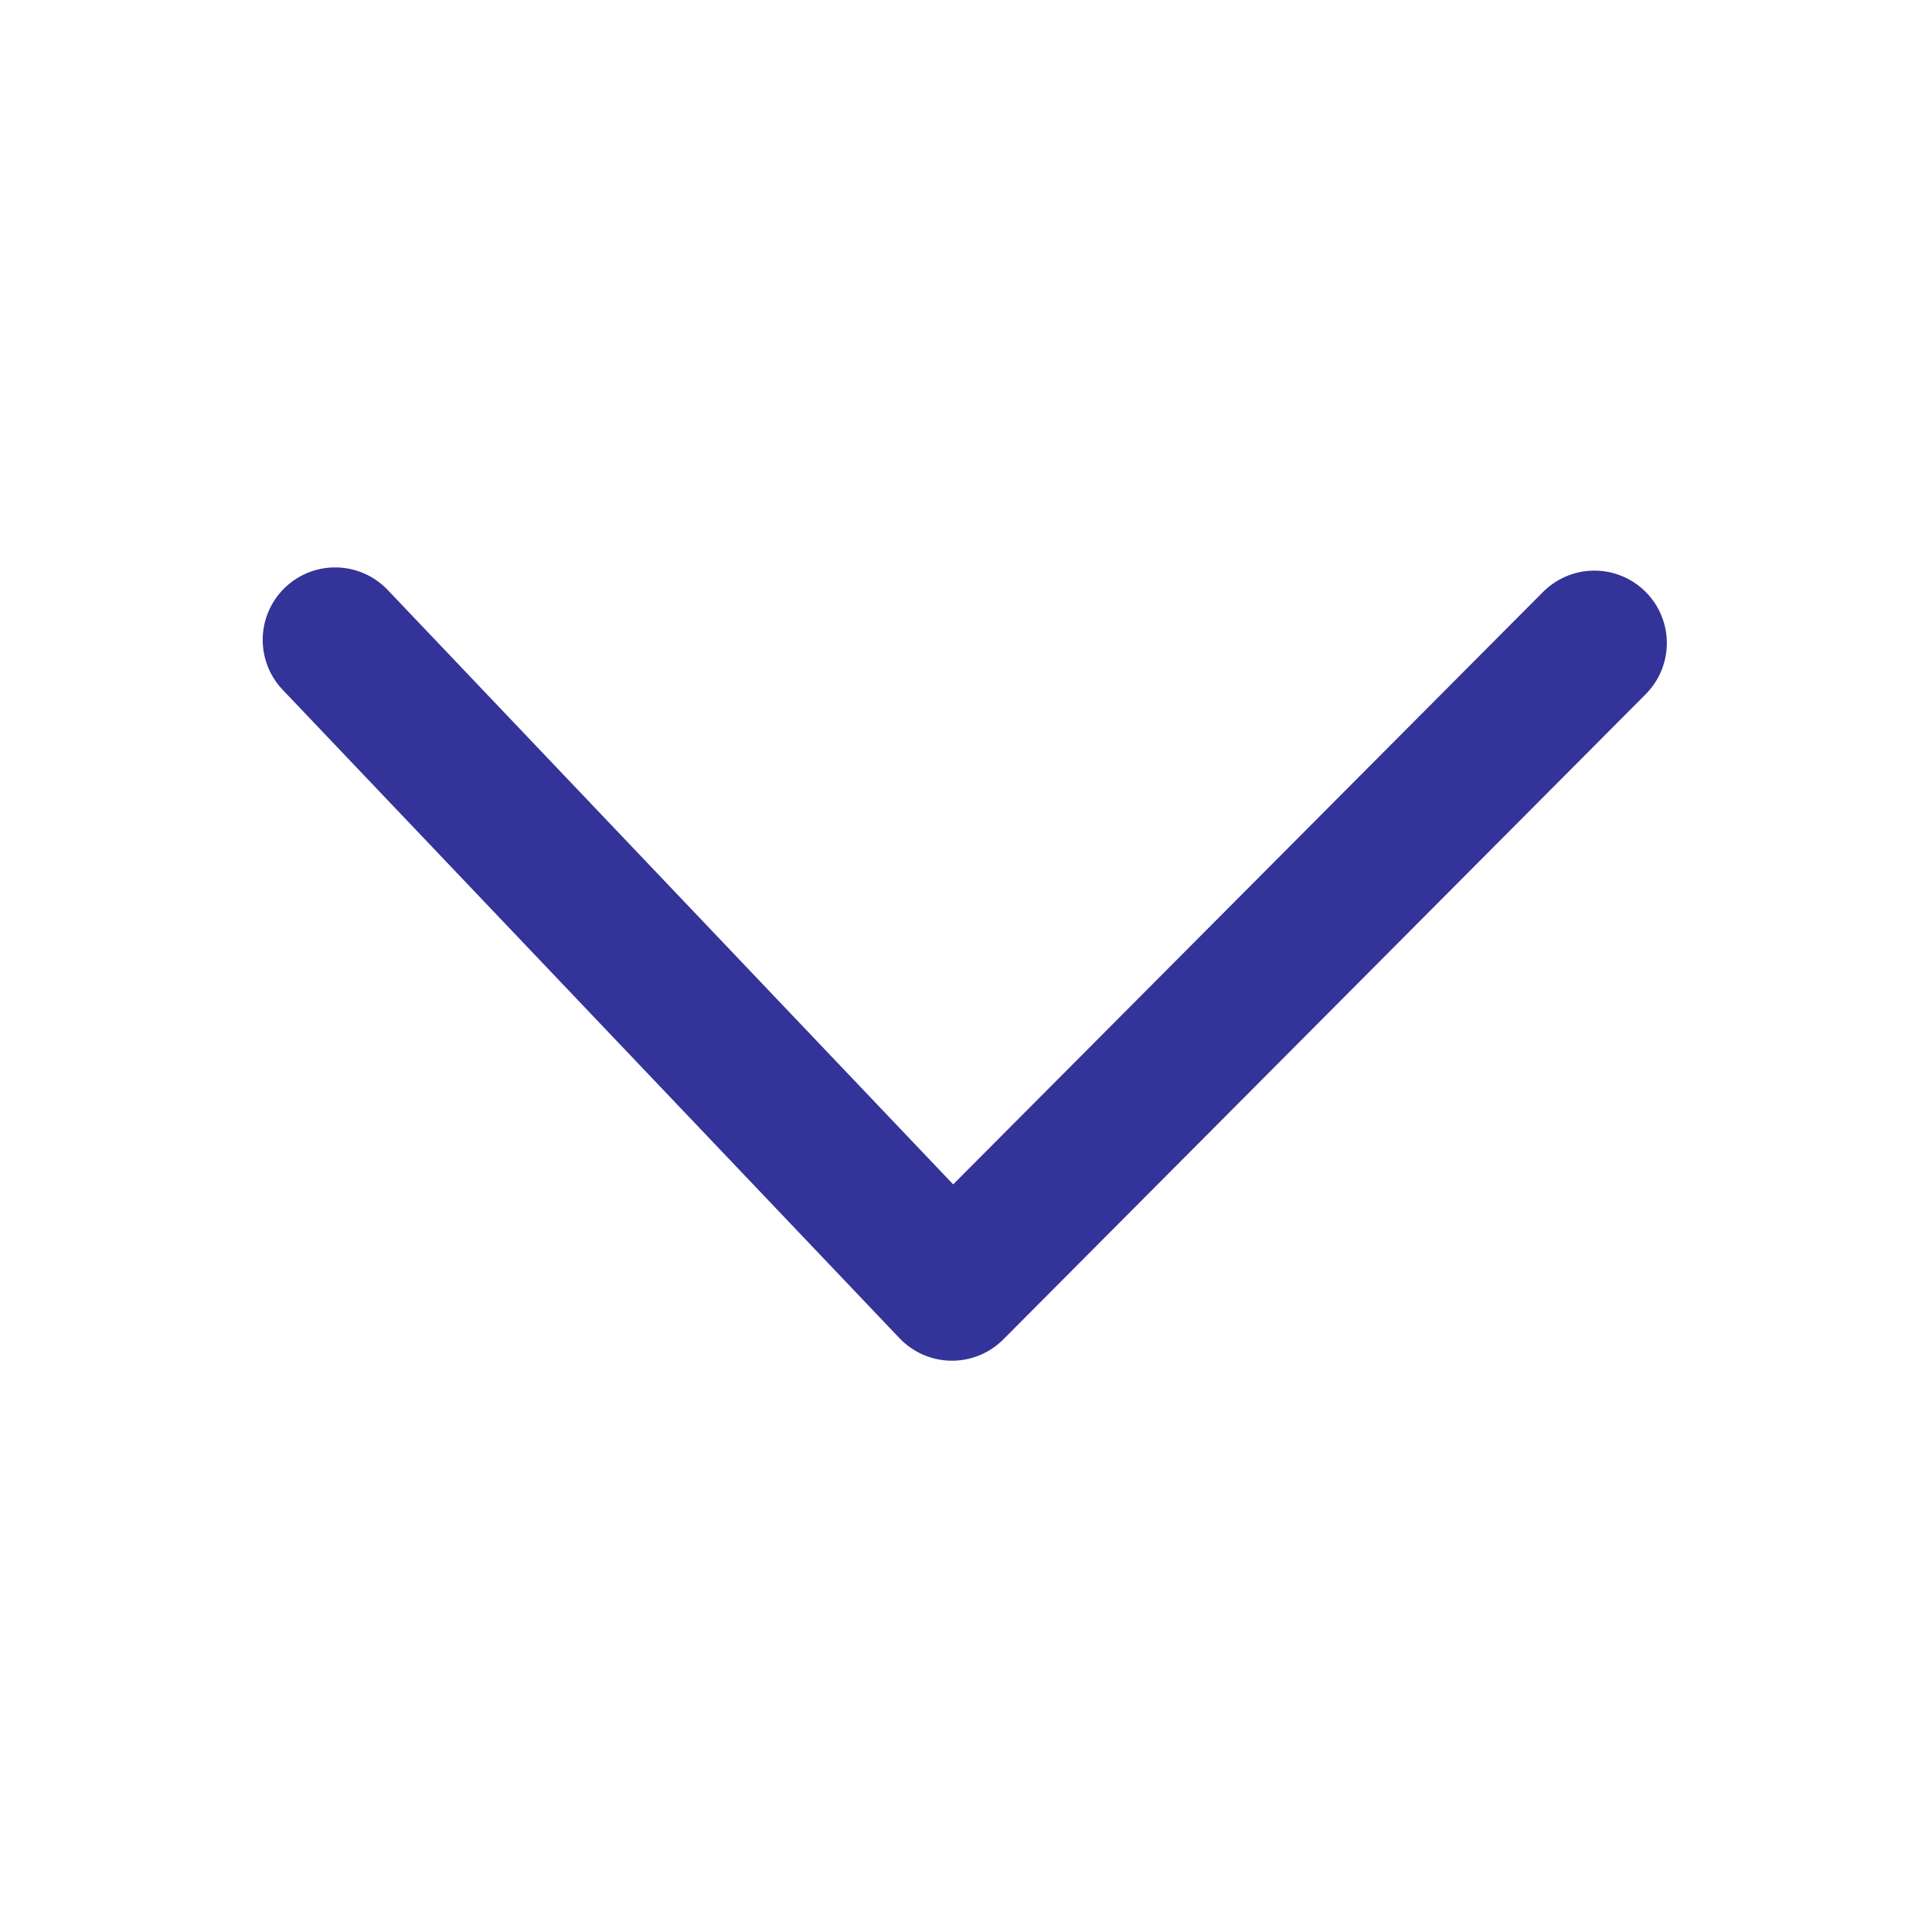 <?xml version="1.0" encoding="UTF-8" standalone="no"?>
<!-- Created with Inkscape (http://www.inkscape.org/) -->

<svg
   xmlns:dc="http://purl.org/dc/elements/1.1/"
   xmlns:cc="http://creativecommons.org/ns#"
   xmlns:rdf="http://www.w3.org/1999/02/22-rdf-syntax-ns#"
   xmlns:svg="http://www.w3.org/2000/svg"
   xmlns="http://www.w3.org/2000/svg"
   xmlns:sodipodi="http://sodipodi.sourceforge.net/DTD/sodipodi-0.dtd"
   xmlns:inkscape="http://www.inkscape.org/namespaces/inkscape"
   width="80mm"
   height="80mm"
   viewBox="0 0 80 80"
   version="1.1"
   id="svg8"
   inkscape:version="0.92.4 (5da689c313, 2019-01-14)"
   sodipodi:docname="impressum_blue.svg">
  <defs
     id="defs2" />
  <sodipodi:namedview
     id="base"
     pagecolor="#ffffff"
     bordercolor="#666666"
     borderopacity="1.0"
     inkscape:pageopacity="0.0"
     inkscape:pageshadow="2"
     inkscape:zoom="1.4"
     inkscape:cx="23.090229"
     inkscape:cy="149.18945"
     inkscape:document-units="mm"
     inkscape:current-layer="layer1-7-9"
     showgrid="false"
     inkscape:window-width="1920"
     inkscape:window-height="1017"
     inkscape:window-x="1912"
     inkscape:window-y="-8"
     inkscape:window-maximized="1">
    <inkscape:grid
       type="xygrid"
       id="grid4743" />
  </sodipodi:namedview>
  <g
     inkscape:label="Layer 1"
     inkscape:groupmode="layer"
     id="layer1"
     transform="translate(0,-217)">
    <g
       transform="translate(0,5.292)"
       id="layer1-2"
       inkscape:label="Layer 1">
      <g
         id="layer1-7"
         inkscape:label="Layer 1"
         transform="translate(0,-5.292)">
        <g
           transform="translate(42.809,-46.412)"
           id="layer1-3"
           inkscape:label="Layer 1">
          <g
             inkscape:label="Layer 1"
             id="layer1-2-2"
             transform="translate(0,5.292)">
            <g
               transform="translate(0,-5.292)"
               inkscape:label="Layer 1"
               id="layer1-7-9">
              <g
                 transform="translate(0,5.821)"
                 id="layer1-2-3-5"
                 inkscape:label="Layer 1">
                <g
                   transform="translate(0,-5.292)"
                   inkscape:label="Layer 1"
                   id="layer1-4-0">
                  <g
                     transform="translate(-28.739,26.245)"
                     id="layer1-2-35-3"
                     inkscape:label="Layer 1">
                    <path
                       style="fill:none;stroke:#333399;stroke-width:6;stroke-linecap:round;stroke-linejoin:round;stroke-miterlimit:4;stroke-dasharray:none;stroke-opacity:1"
                       d="M -0.192,263.133 25.35,289.982 51.95,263.266"
                       id="path4761-6"
                       inkscape:connector-curvature="0"
                       sodipodi:nodetypes="ccc" />
                  </g>
                </g>
              </g>
            </g>
          </g>
        </g>
      </g>
    </g>
  </g>
</svg>
